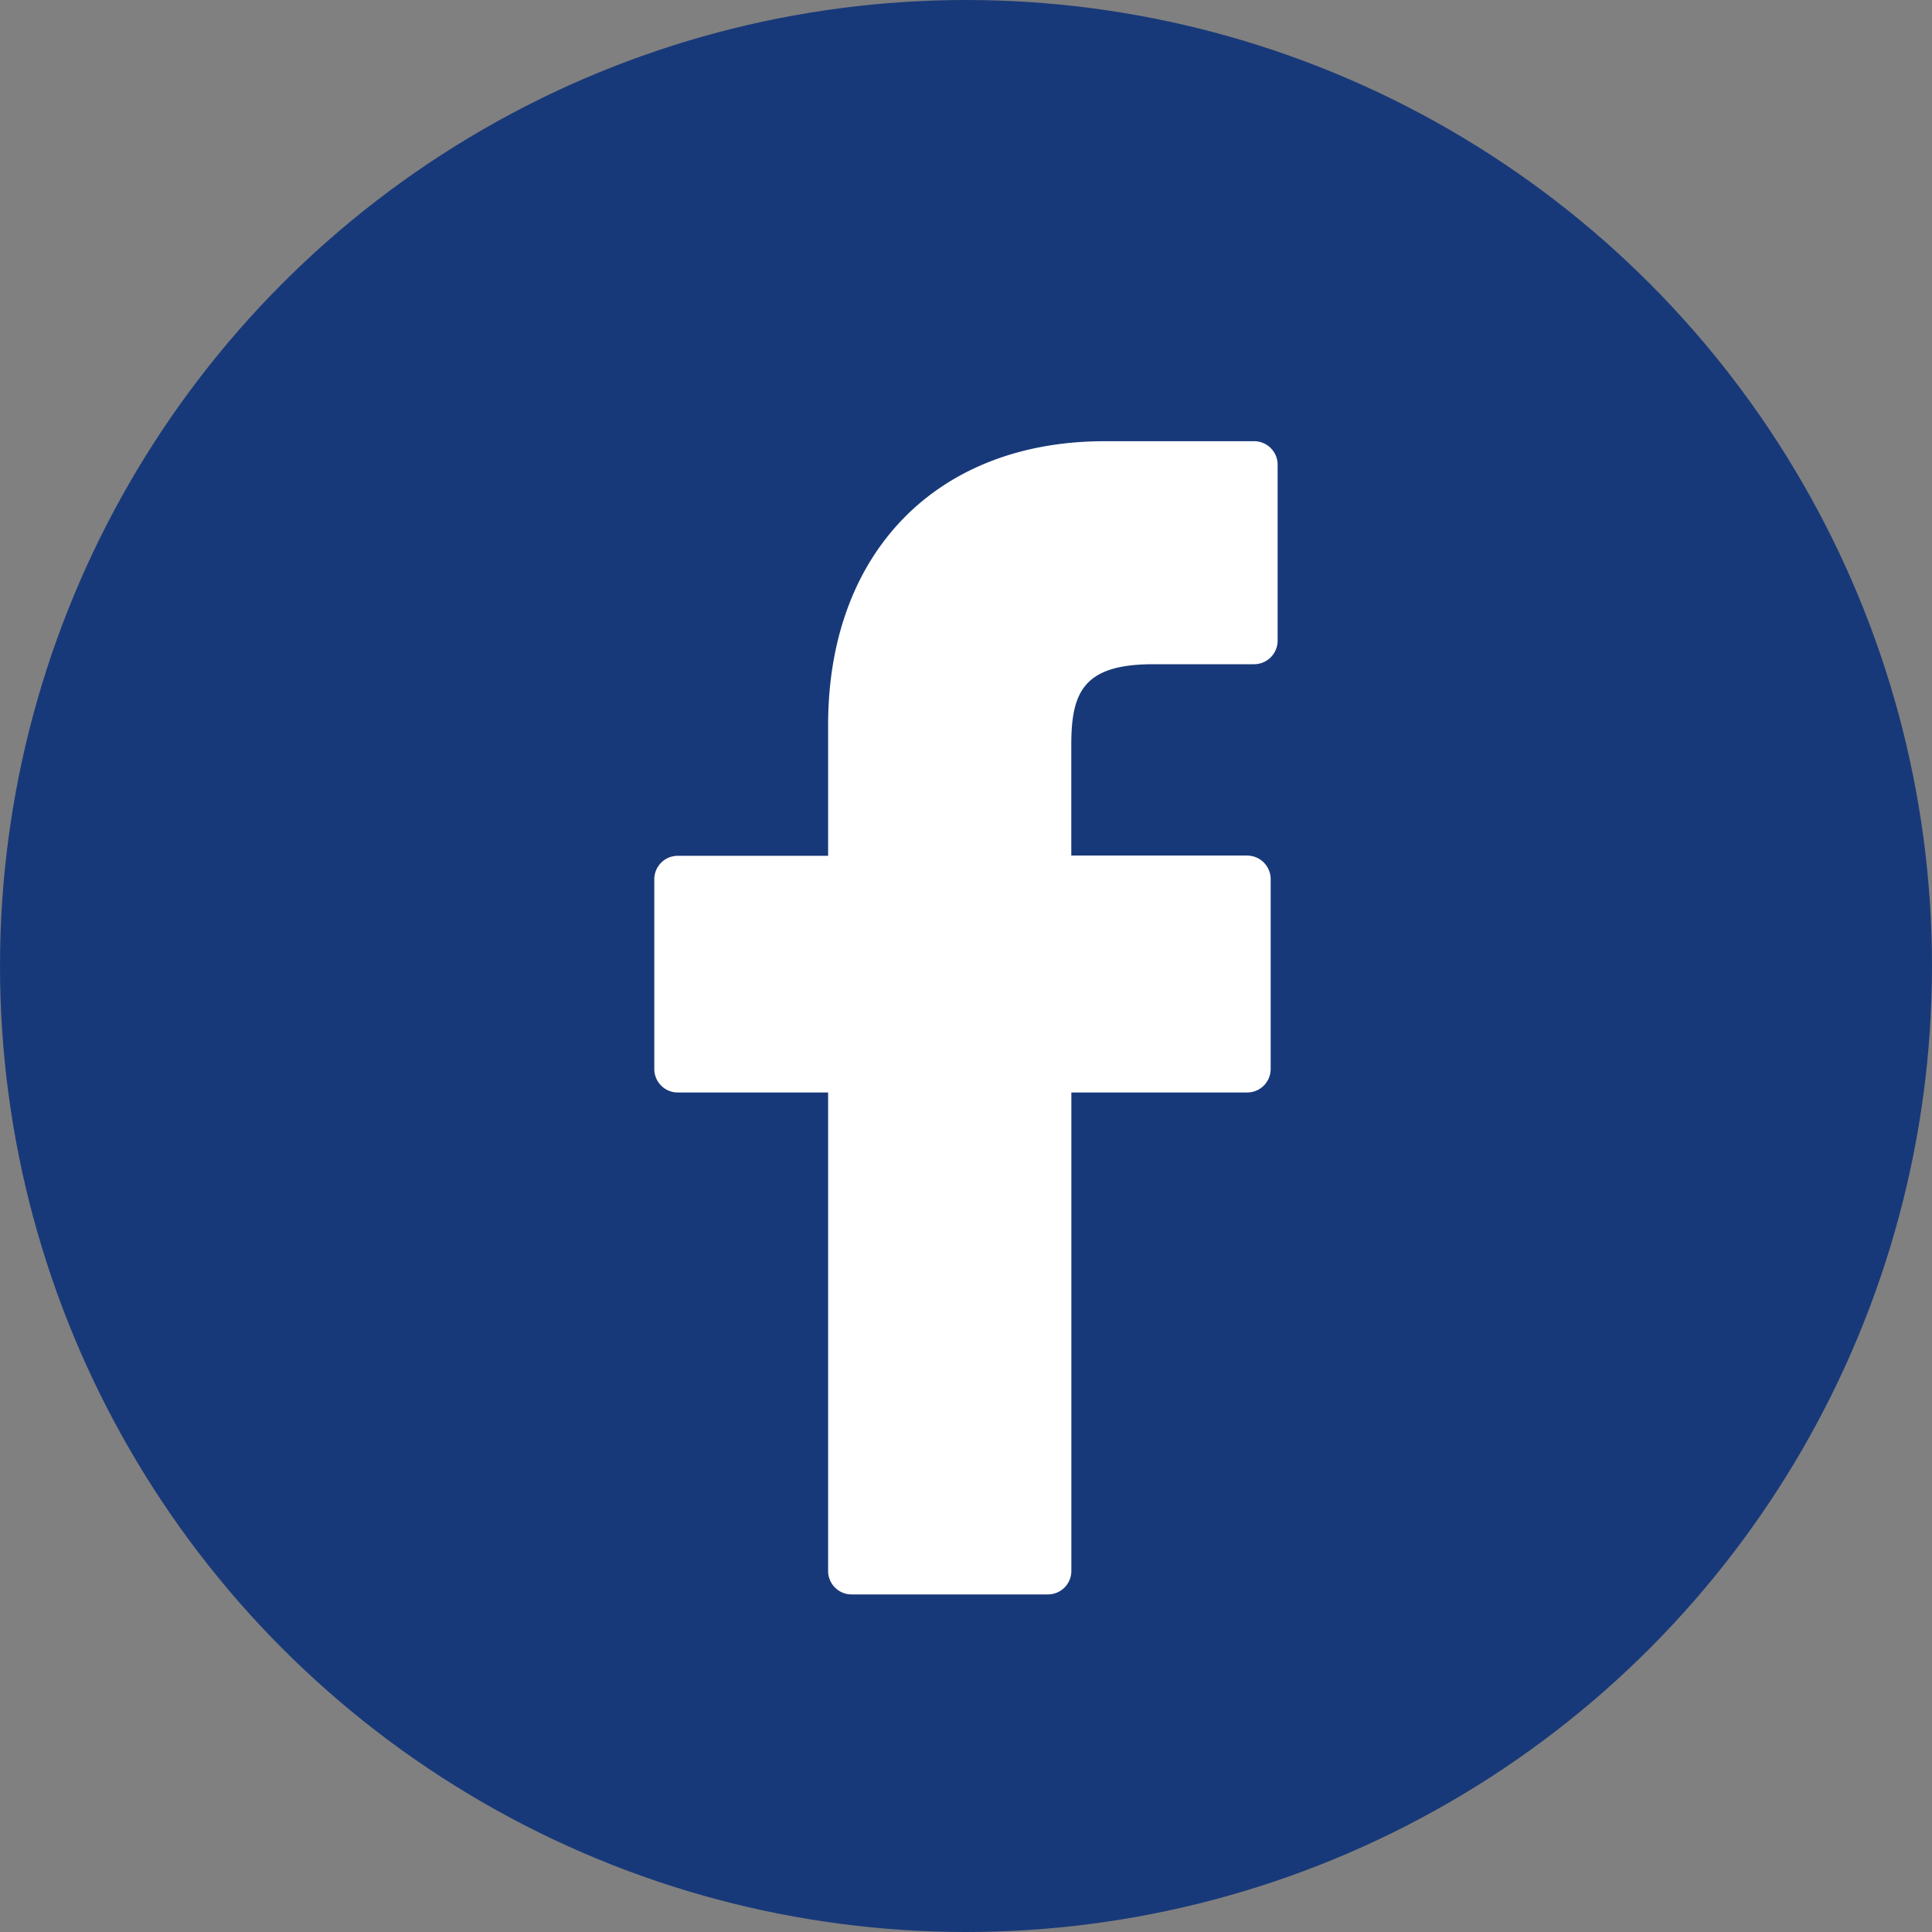<?xml version="1.0"?>
<svg xmlns="http://www.w3.org/2000/svg" height="512px" viewBox="0 0 300 300" width="512px" class=""><rect x="0" y="0" width="300" height="300" fill="#808080" stroke="none"/><g><g id="Layer_2" data-name="Layer 2"><g id="Layer_1-2" data-name="Layer 1"><g id="Facebook_Icon_02" data-name="Facebook Icon 02"><circle id="Background" cx="150" cy="150" r="150" data-original="#000000" class="active-path" style="fill:#183979" data-old_color="#000000"/><path id="F" d="m194.76 68.51h-23.22c-26.09 0-42.95 17.3-42.95 44.06v20.32h-23.35a3.64 3.64 0 0 0 -3.64 3.65v29.46a3.64 3.64 0 0 0 3.64 3.64h23.35v74.3a3.64 3.64 0 0 0 3.64 3.64h30.48a3.64 3.64 0 0 0 3.65-3.64v-74.3h27.29a3.65 3.65 0 0 0 3.66-3.64v-29.49a3.67 3.67 0 0 0 -3.66-3.66h-27.3v-17.22c0-8.28 2-12.49 12.75-12.49h15.65a3.66 3.66 0 0 0 3.64-3.65v-27.34a3.65 3.65 0 0 0 -3.64-3.64z" fill="#fff" data-original="#FFF" class="" style="fill:#fff" data-old_color="#fff"/></g></g></g></g> </svg>
